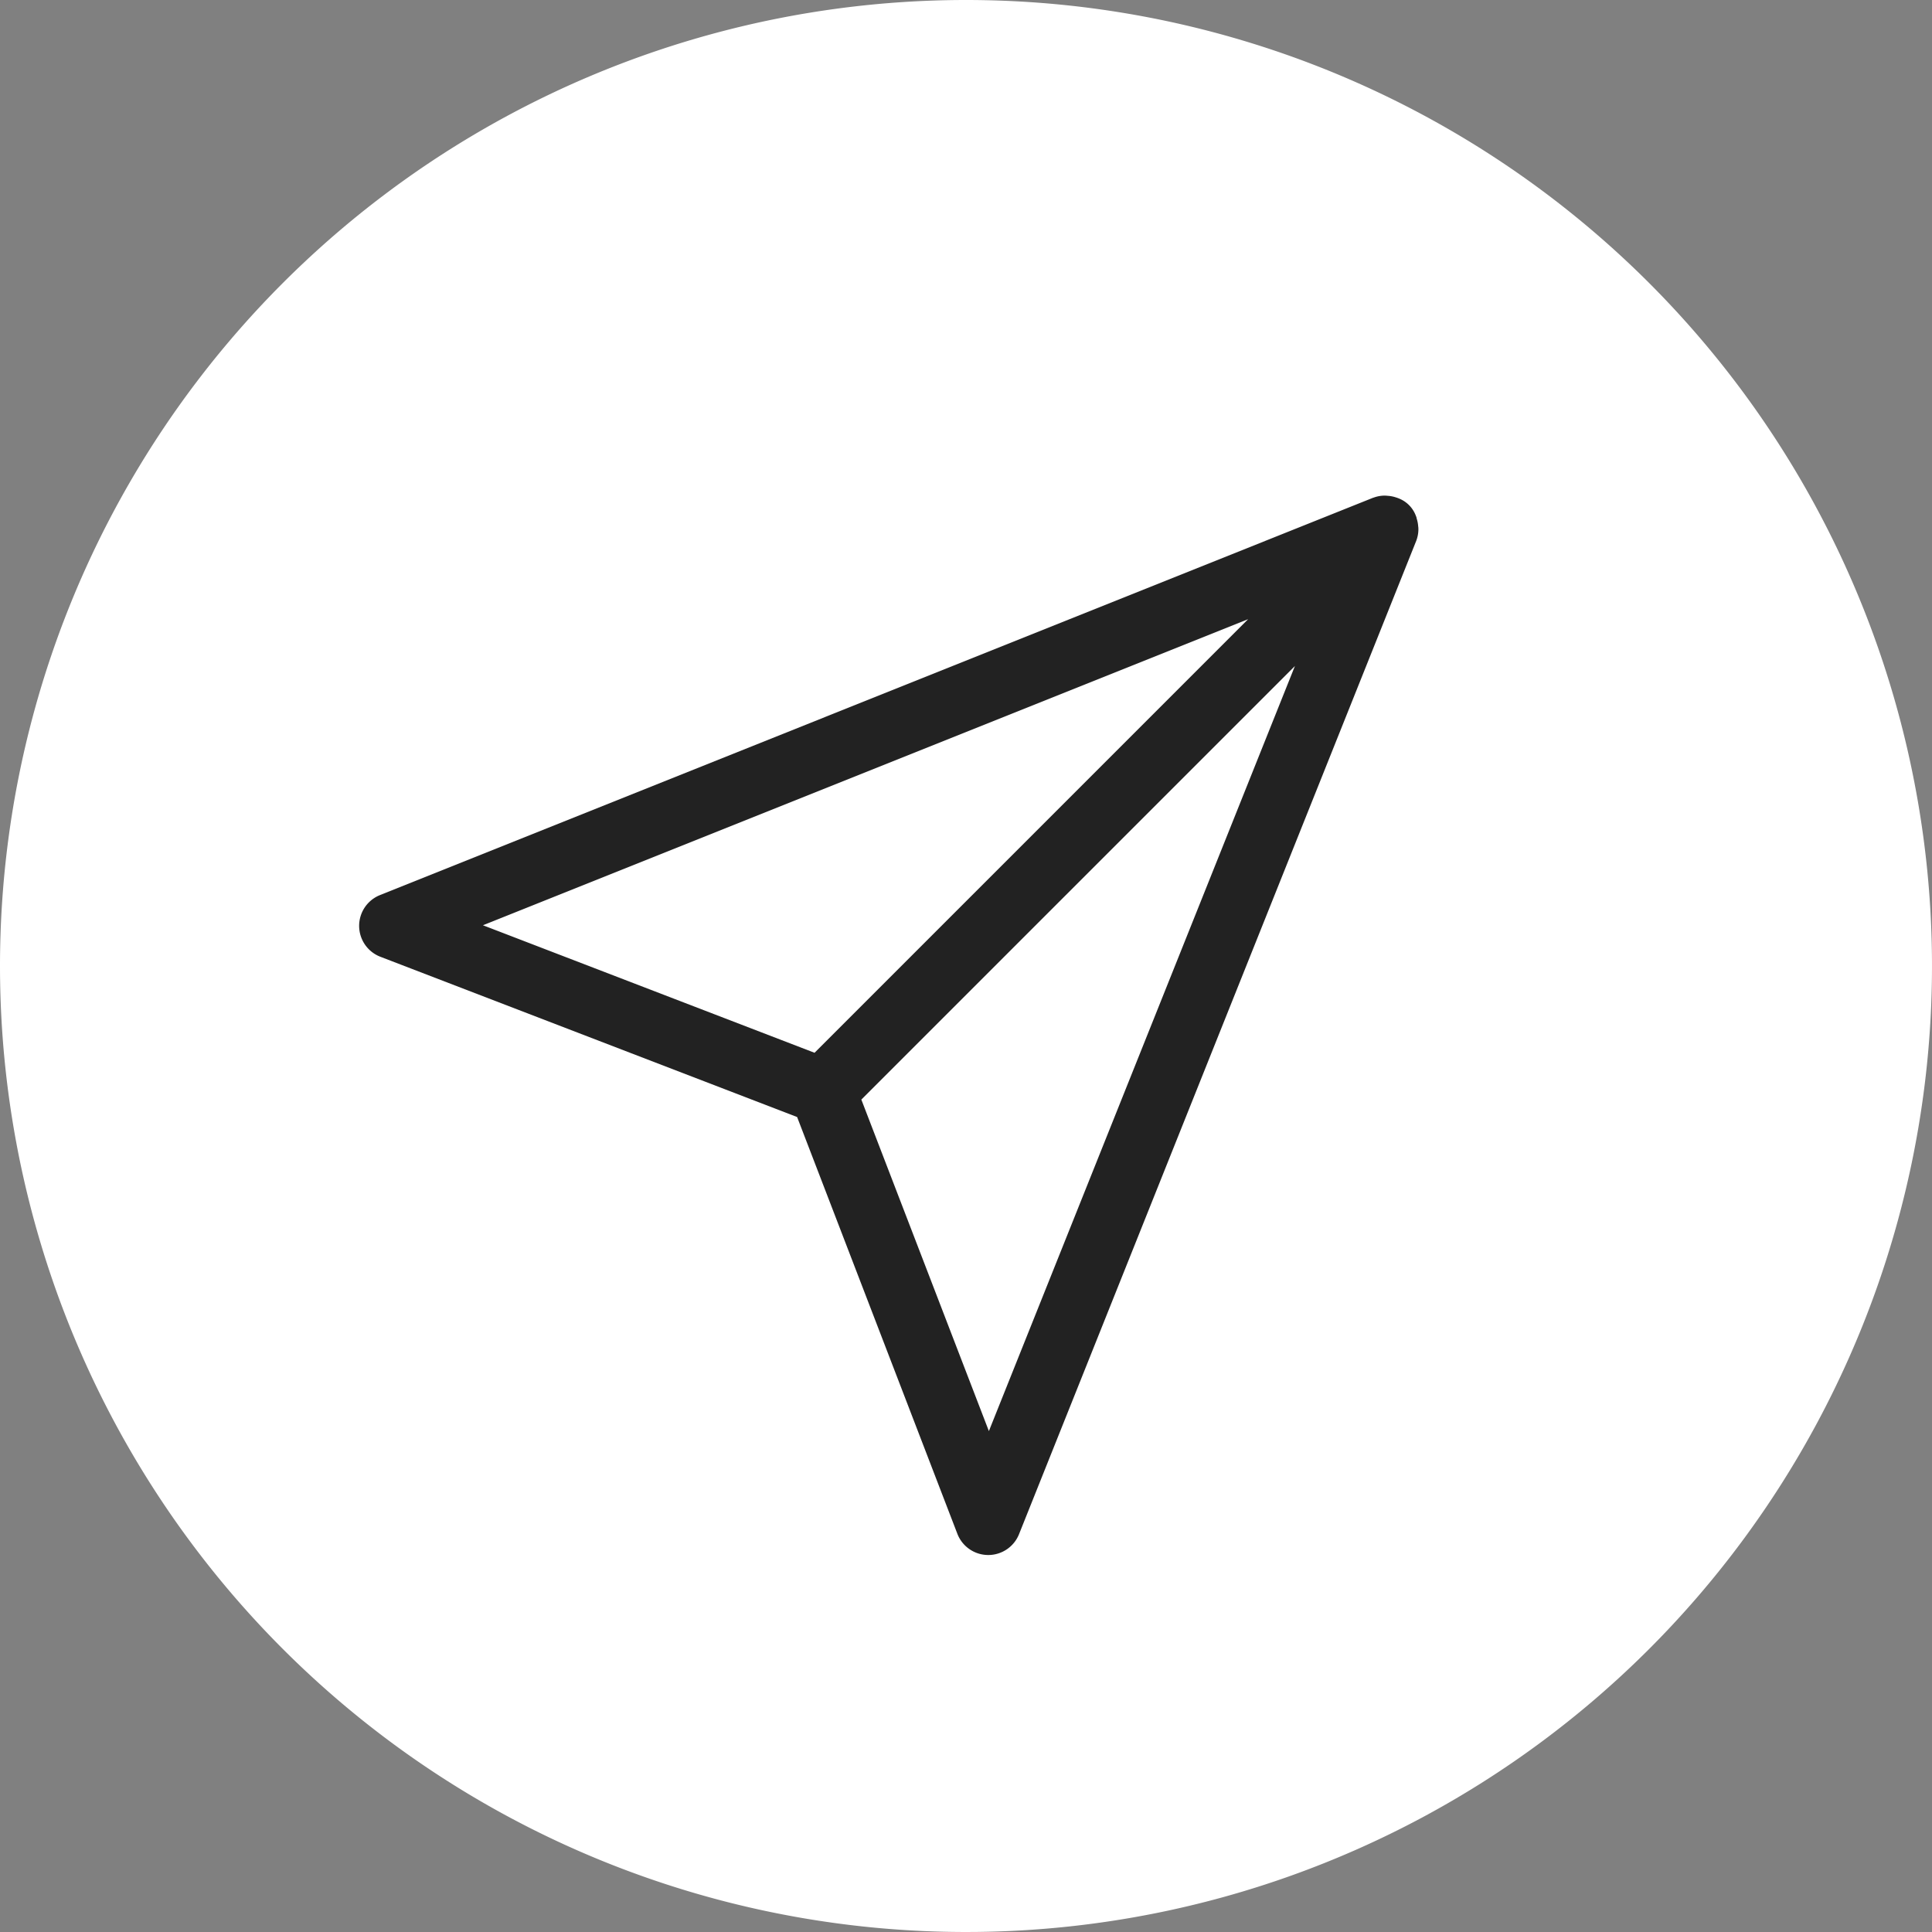 <svg xmlns="http://www.w3.org/2000/svg" width="70" height="70" viewBox="0 0 70 70">
  <rect x="0" y="0" width="70" height="70" fill="#808080" stroke="none"/>
  <g id="グループ_1968" data-name="グループ 1968" transform="translate(-575 -3295)">
    <path id="合体_1" data-name="合体 1" d="M35,0A35,35,0,1,1,0,35,35,35,0,0,1,35,0Z" transform="translate(575 3295)" fill="#fff"/>
    <g id="ei-send" transform="translate(583.438 3308)">
      <path id="パス_28749" data-name="パス 28749" d="M42.316,4.821a1.131,1.131,0,0,0-.042-.115,1.079,1.079,0,0,0-.591-.592,1.159,1.159,0,0,0-.119-.043,1.183,1.183,0,0,0-.3-.058,1.149,1.149,0,0,0-.12-.007,1.187,1.187,0,0,0-.4.077l-.006,0h0L4.754,18.48a1.2,1.2,0,0,0,.014,2.234l15.1,5.807,5.806,15.1a1.2,1.2,0,0,0,1.112.769h.008a1.2,1.2,0,0,0,1.114-.754L42.3,5.644a1.185,1.185,0,0,0,.078-.405c0-.039,0-.076-.007-.115a1.183,1.183,0,0,0-.059-.3ZM36.209,8.483,20.5,24.193,8.485,19.573ZM26.816,37.9,22.195,25.889l15.71-15.71Z" transform="translate(0.575 0.951)" fill="#222"/>
      <rect id="長方形_1929" data-name="長方形 1929" width="47.375" height="48.206" transform="translate(0 0)" fill="none"/>
    </g>
  </g>
</svg>
